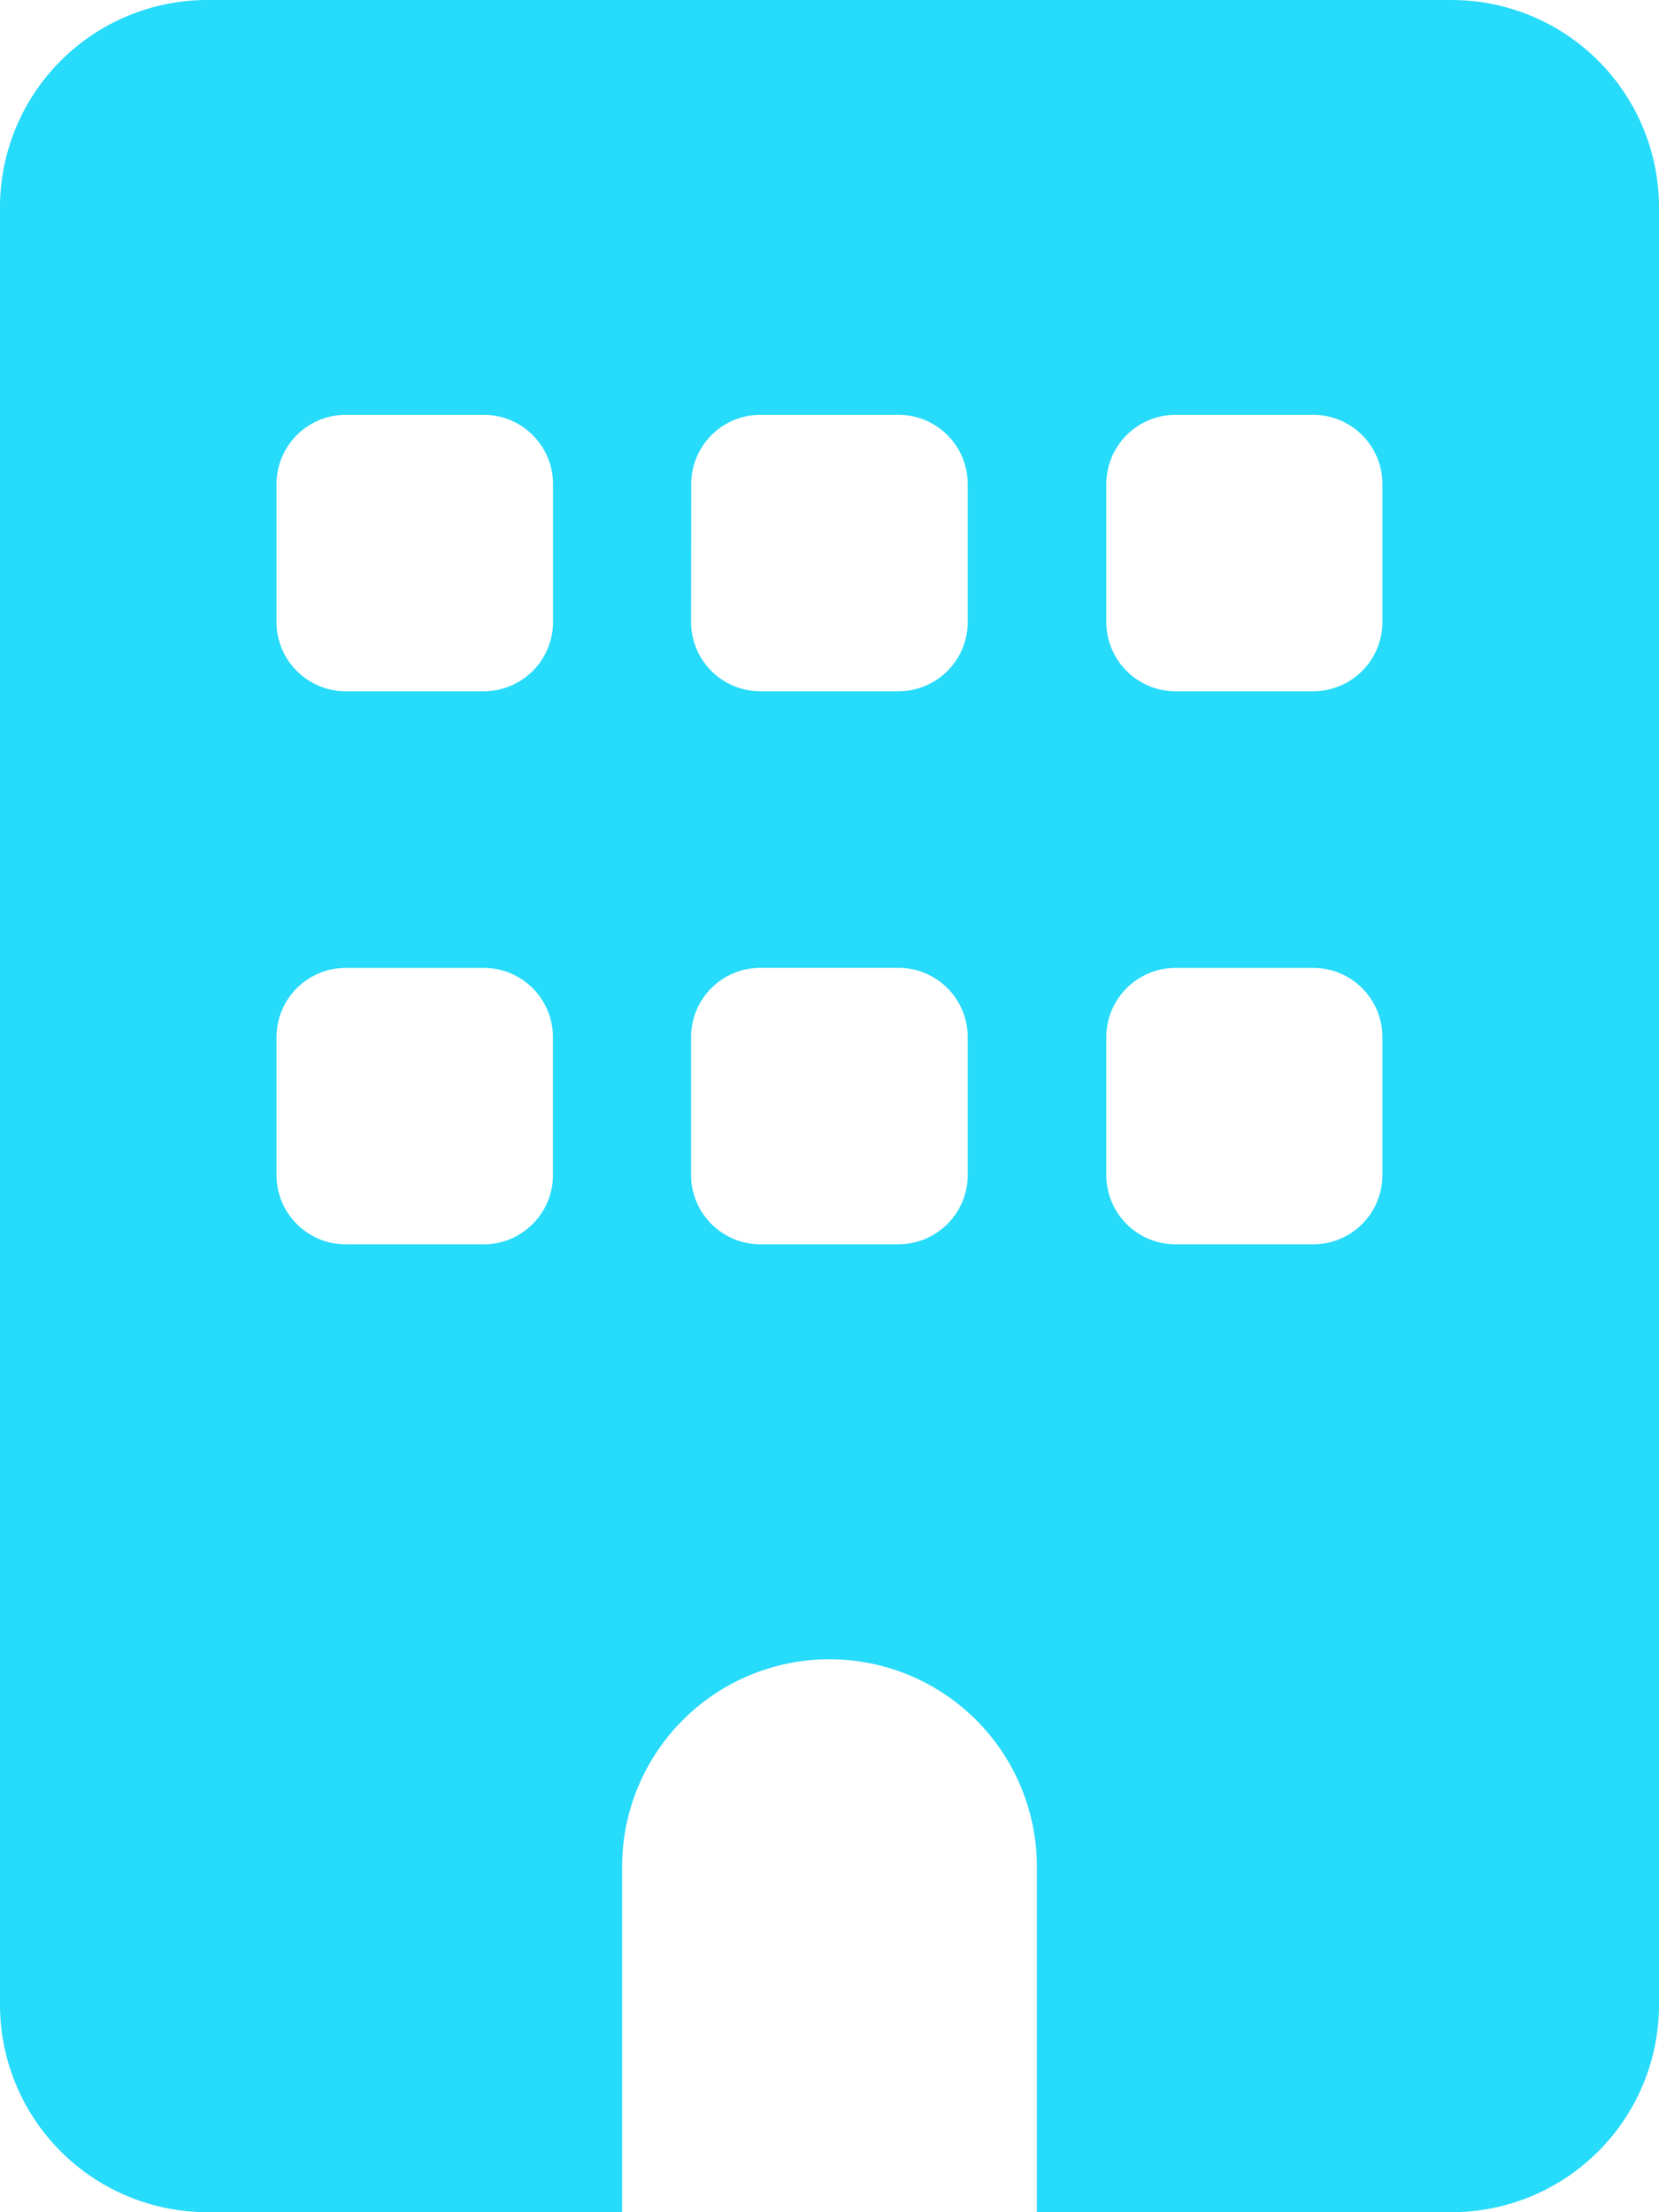 <svg xmlns="http://www.w3.org/2000/svg" width="24.443" height="32.59" viewBox="0 0 24.443 32.59">
  <path id="building-solid" d="M3.055,0A3.056,3.056,0,0,0,0,3.055V29.535A3.056,3.056,0,0,0,3.055,32.59H9.166V27.5a3.055,3.055,0,0,1,6.111,0V32.59h6.111a3.056,3.056,0,0,0,3.055-3.055V3.055A3.056,3.056,0,0,0,21.387,0ZM4.074,15.277a1.021,1.021,0,0,1,1.018-1.018H7.129a1.021,1.021,0,0,1,1.018,1.018v2.037a1.021,1.021,0,0,1-1.018,1.018H5.092a1.021,1.021,0,0,1-1.018-1.018ZM11.2,14.258H13.24a1.021,1.021,0,0,1,1.018,1.018v2.037a1.021,1.021,0,0,1-1.018,1.018H11.2a1.021,1.021,0,0,1-1.018-1.018V15.277A1.021,1.021,0,0,1,11.2,14.258ZM16.3,15.277a1.021,1.021,0,0,1,1.018-1.018H19.35a1.021,1.021,0,0,1,1.018,1.018v2.037a1.021,1.021,0,0,1-1.018,1.018H17.313A1.021,1.021,0,0,1,16.3,17.313ZM5.092,6.111H7.129A1.021,1.021,0,0,1,8.148,7.129V9.166a1.021,1.021,0,0,1-1.018,1.018H5.092A1.021,1.021,0,0,1,4.074,9.166V7.129A1.021,1.021,0,0,1,5.092,6.111Zm5.092,1.018A1.021,1.021,0,0,1,11.2,6.111H13.24a1.021,1.021,0,0,1,1.018,1.018V9.166a1.021,1.021,0,0,1-1.018,1.018H11.2a1.021,1.021,0,0,1-1.018-1.018Zm7.129-1.018H19.35a1.021,1.021,0,0,1,1.018,1.018V9.166a1.021,1.021,0,0,1-1.018,1.018H17.313A1.021,1.021,0,0,1,16.3,9.166V7.129A1.021,1.021,0,0,1,17.313,6.111Z" fill="#27dbfa"/>
</svg>